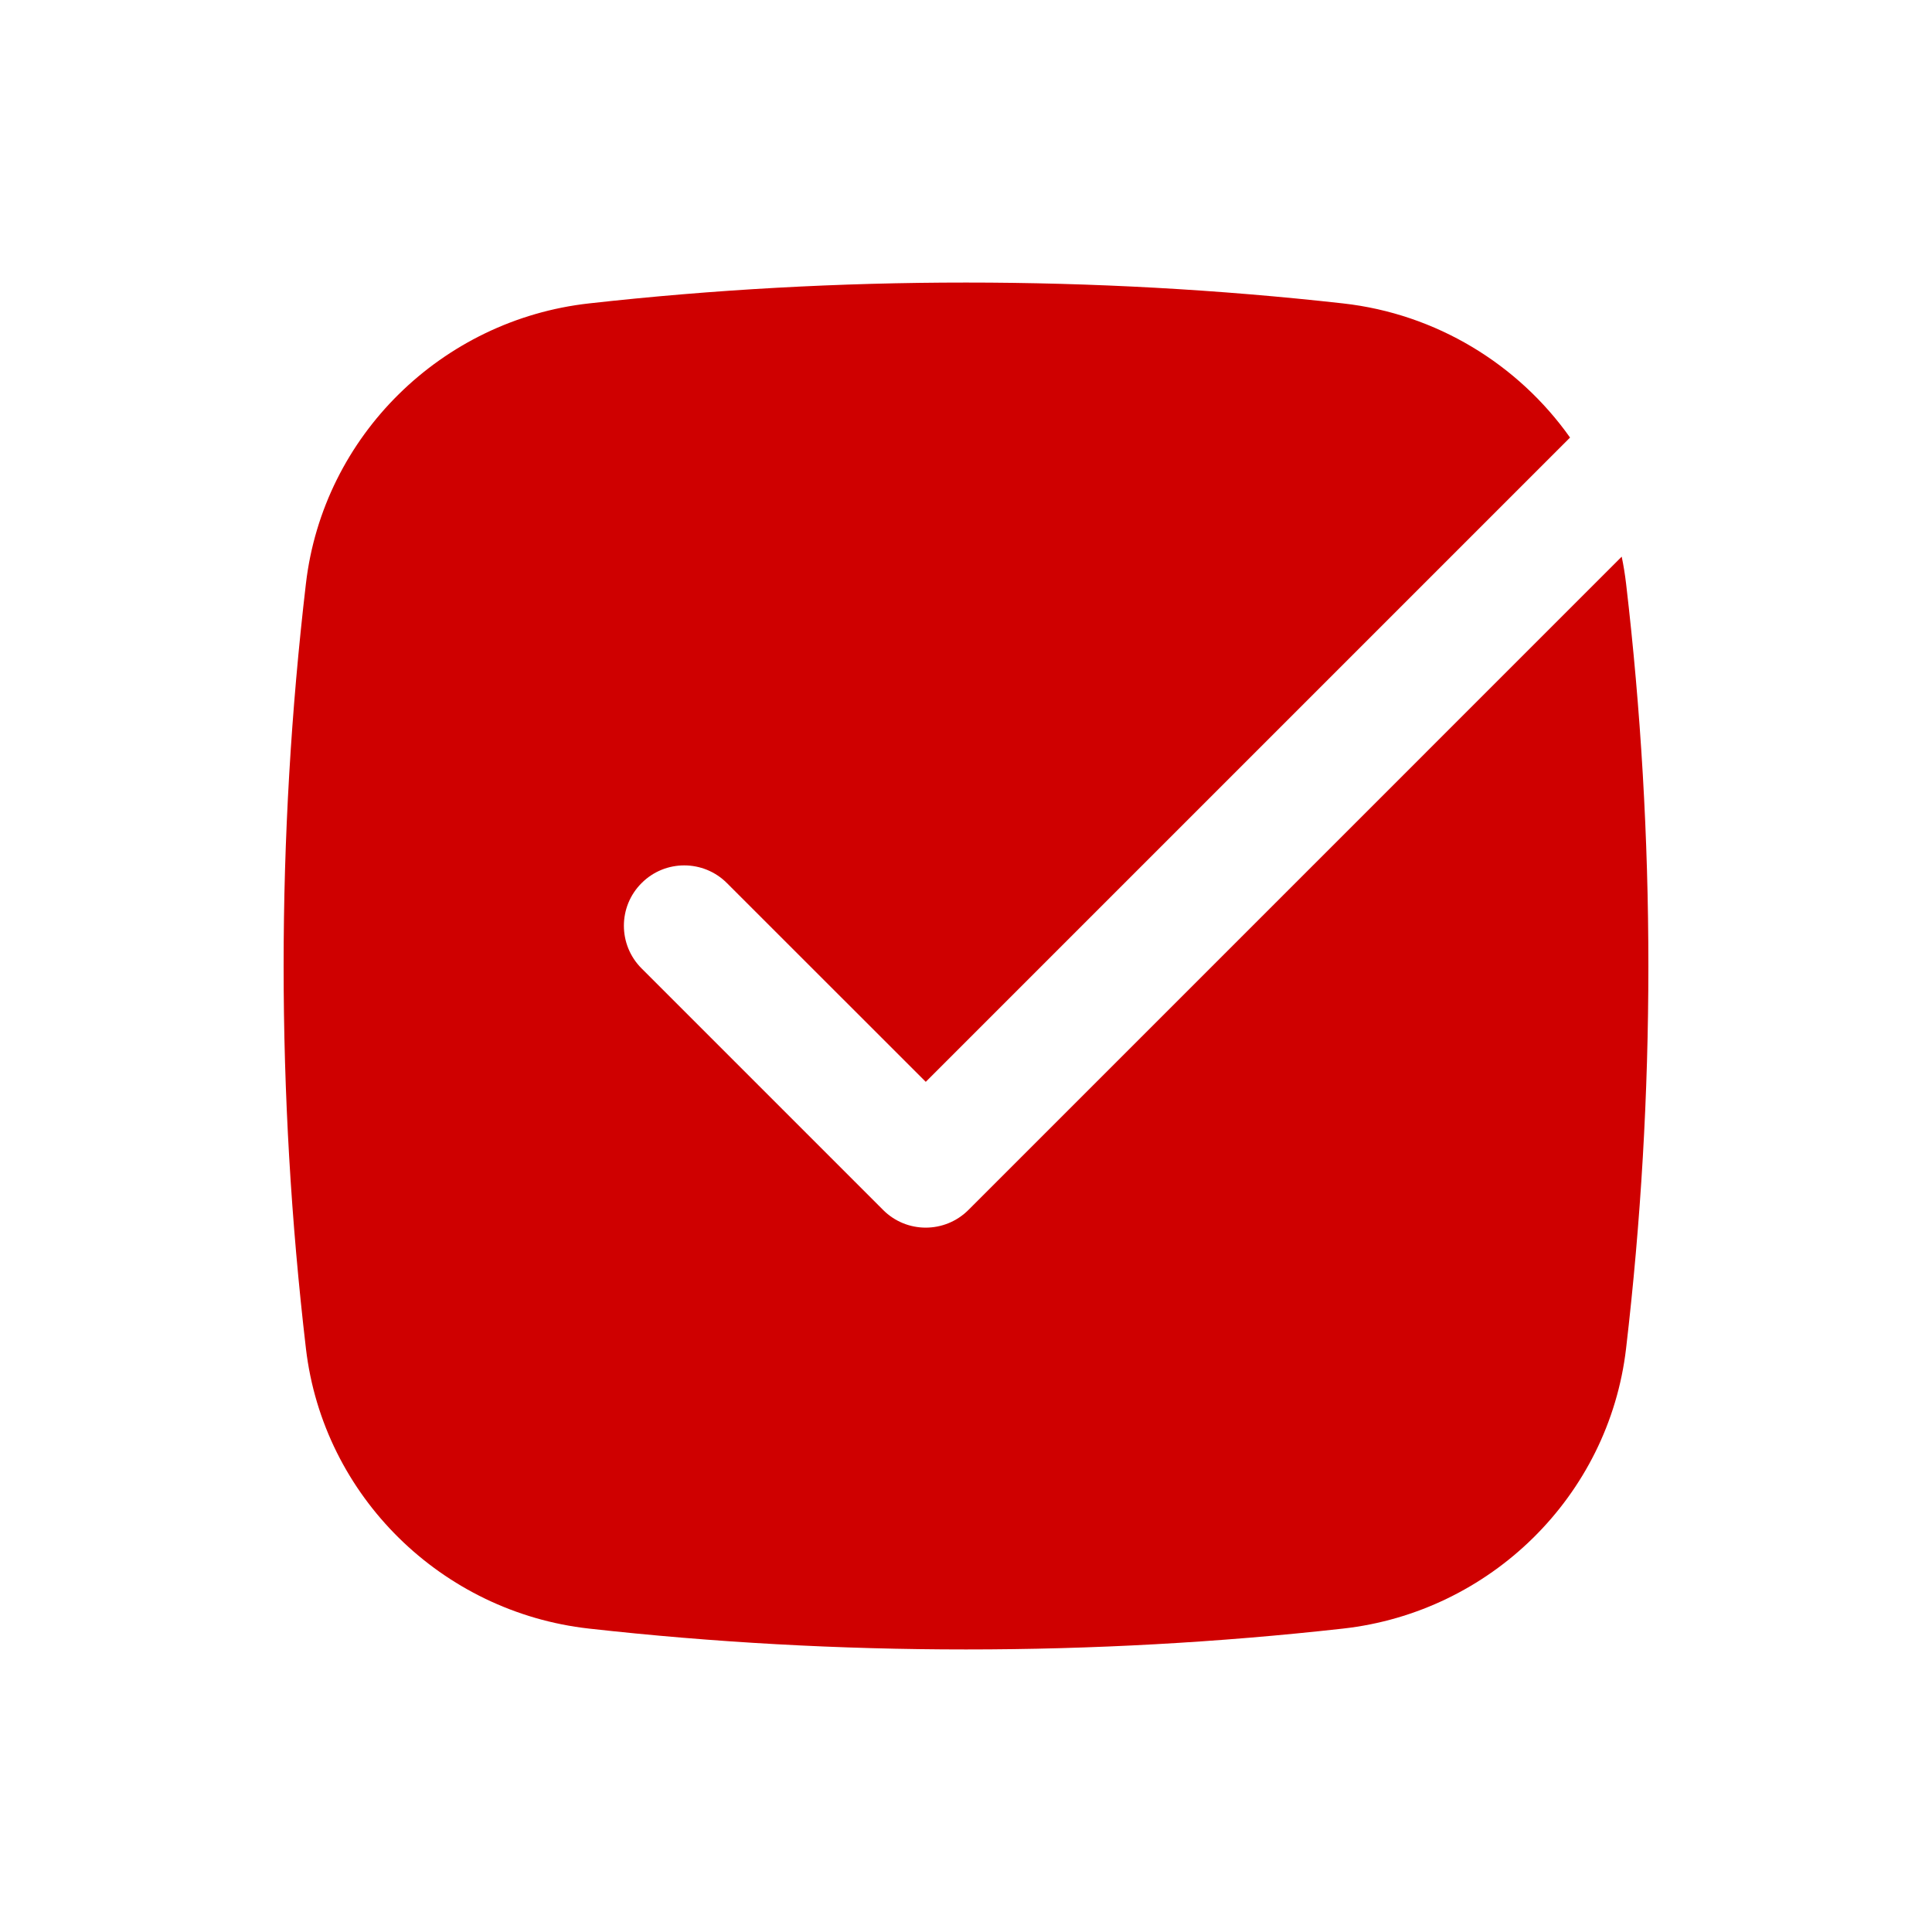 <svg width="23" height="23" viewBox="0 0 23 23" fill="none" xmlns="http://www.w3.org/2000/svg">
<path d="M7.012 3.612C9.971 3.281 13.029 3.281 15.988 3.612C17.099 3.736 18.074 4.337 18.691 5.209L11.021 12.879L8.654 10.513C8.373 10.232 7.918 10.232 7.638 10.513C7.357 10.793 7.357 11.248 7.638 11.529L10.513 14.404C10.793 14.685 11.248 14.685 11.529 14.404L19.306 6.627C19.328 6.732 19.345 6.838 19.358 6.947C19.712 9.972 19.712 13.028 19.358 16.054C19.152 17.814 17.738 19.193 15.988 19.388C13.029 19.719 9.971 19.719 7.012 19.388C5.262 19.193 3.848 17.814 3.642 16.054C3.288 13.028 3.288 9.972 3.642 6.947C3.848 5.186 5.262 3.807 7.012 3.612Z" fill="#CF0000"/>
</svg>
